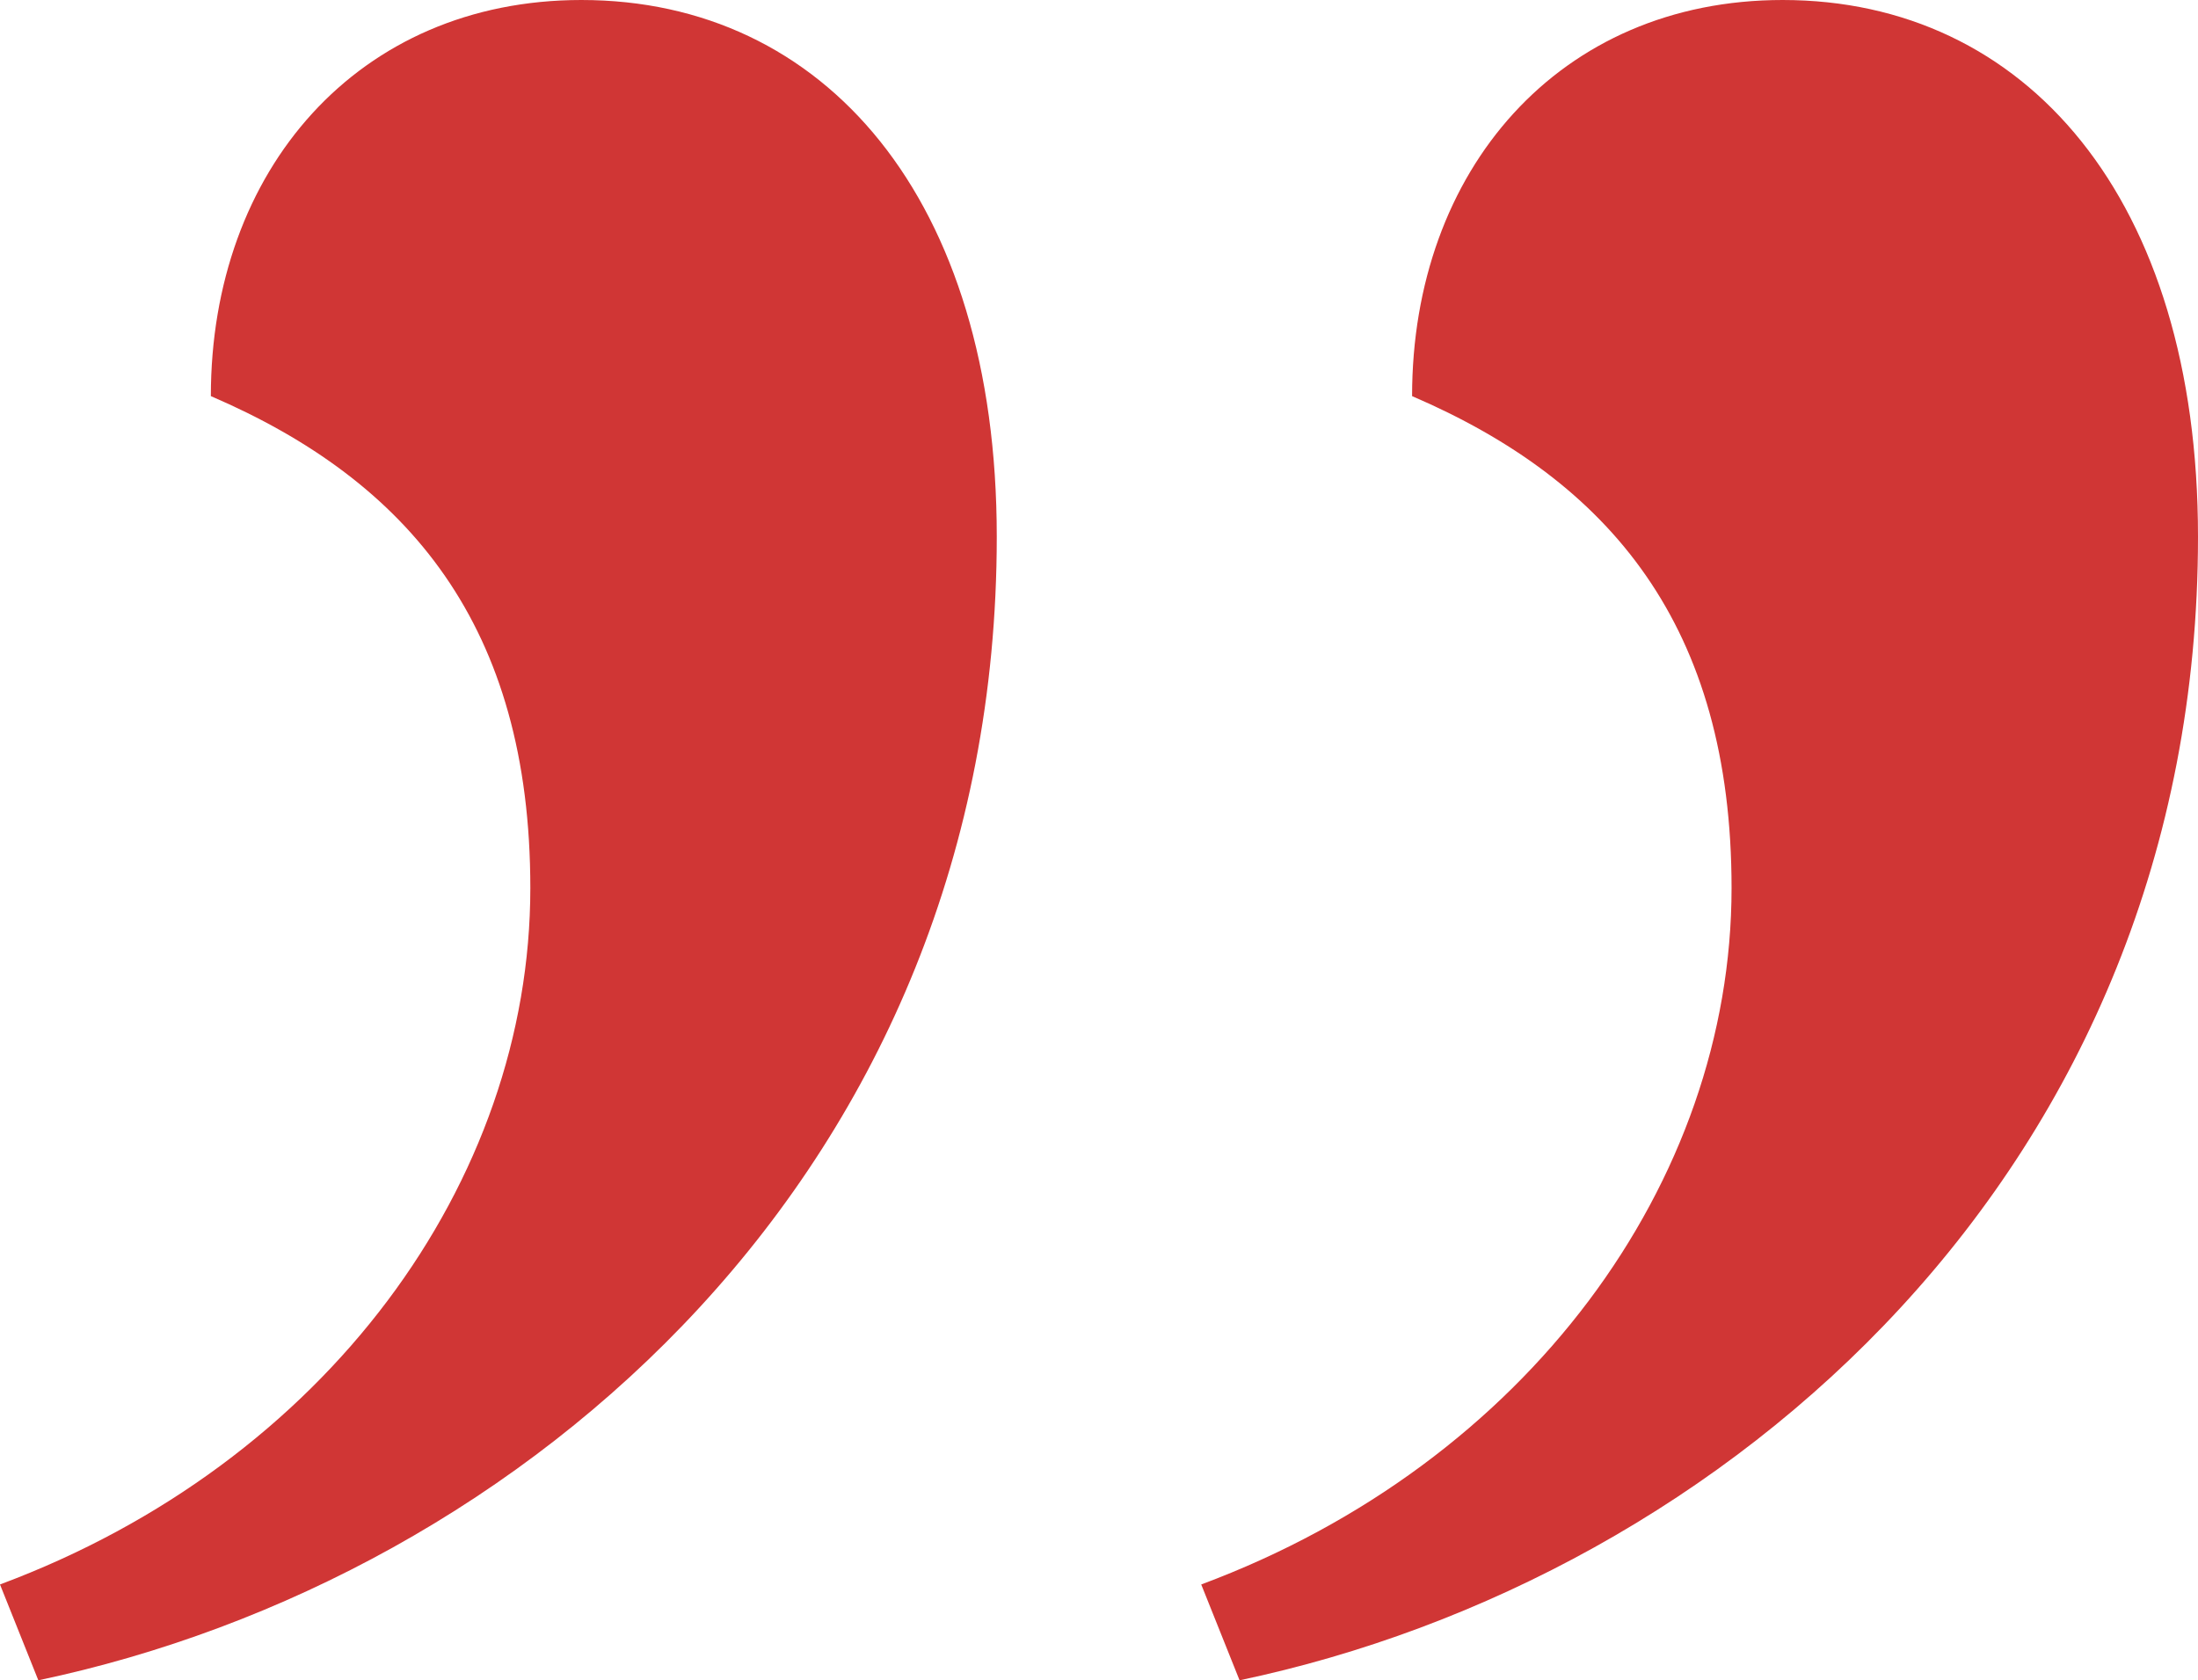 <svg xmlns="http://www.w3.org/2000/svg" viewBox="0 0 51.6 39.45"><defs><style>.cls-1{fill:#d03635;}</style></defs><title>a-close</title><g id="Layer_2" data-name="Layer 2"><g id="Layer_1-2" data-name="Layer 1"><path class="cls-1" d="M13.65,0C8.4,0,4.95,4,4.95,9.3c4.65,2,7.5,5.4,7.5,11.55,0,6.9-4.8,13.5-12.45,16.35l.9,2.25c11.4-2.4,22.5-12,22.5-26.85C23.4,4.65,19.35,0,13.65,0Zm28.2,0c-5.25,0-8.7,4-8.7,9.3,4.65,2,7.5,5.4,7.5,11.55,0,6.9-4.8,13.5-12.45,16.35l.9,2.25c11.4-2.4,22.5-12,22.5-26.85C51.6,4.65,47.55,0,41.85,0Z"/></g></g></svg>